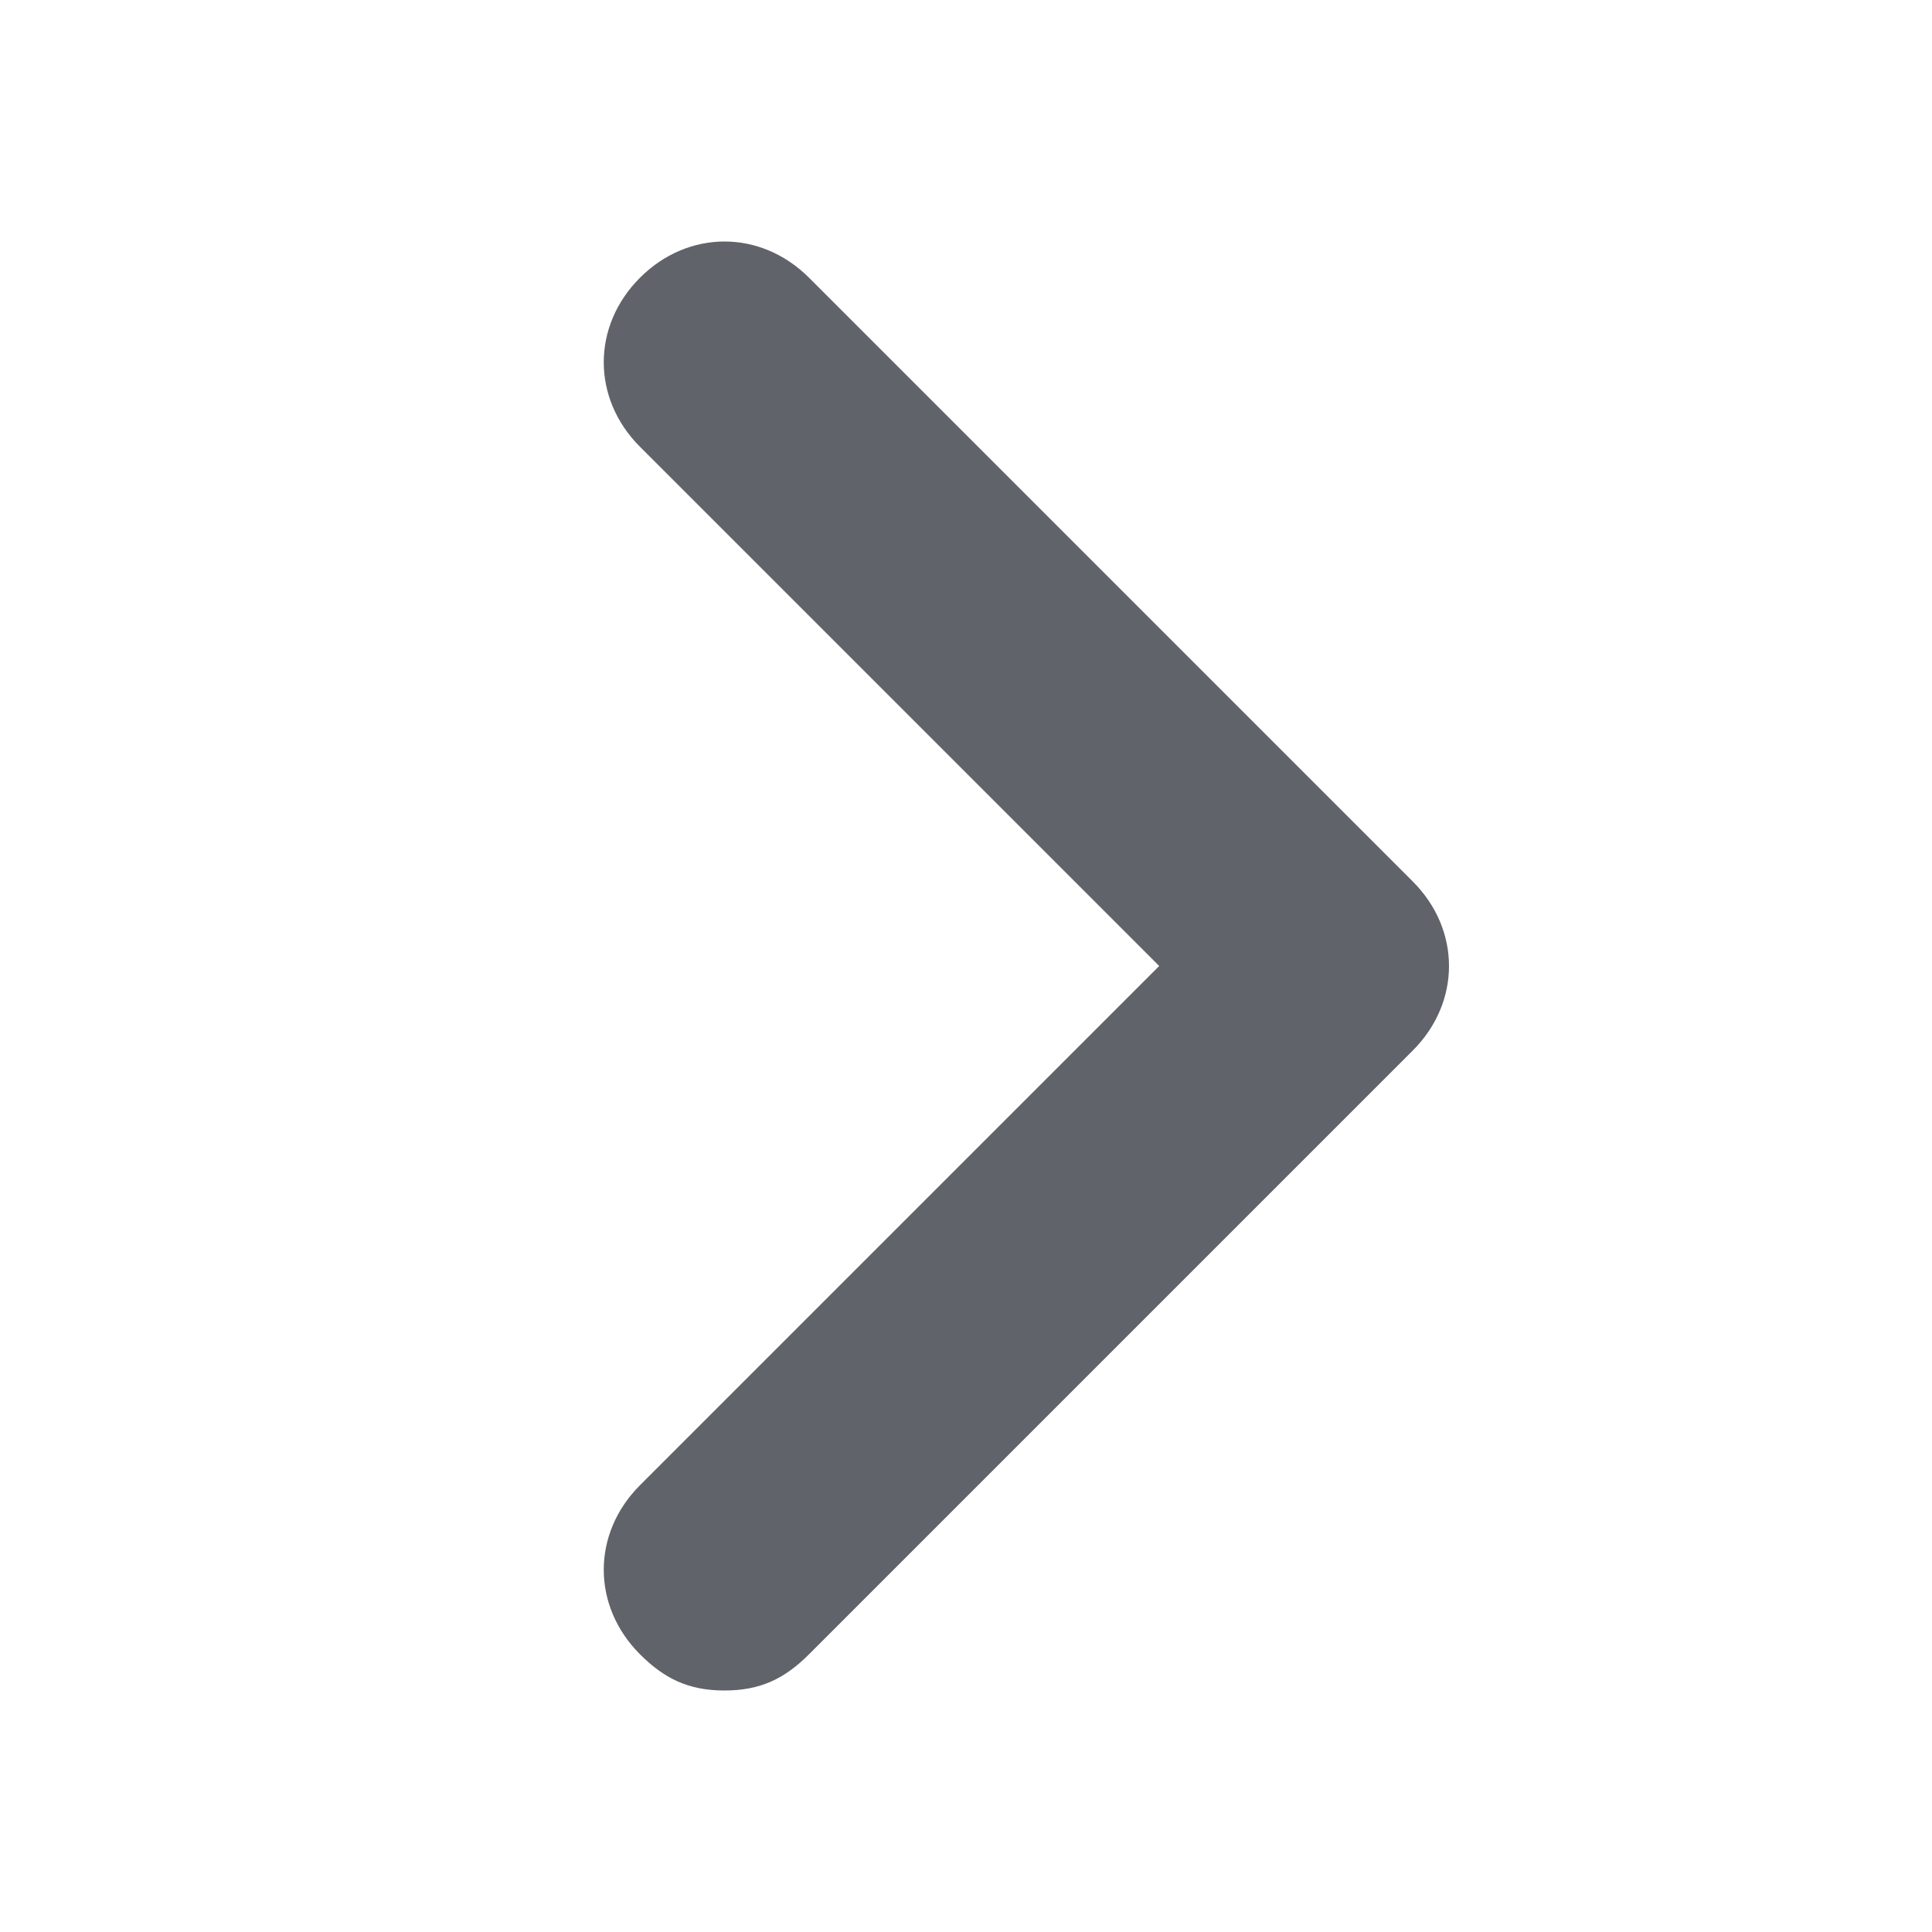 <?xml version="1.0" encoding="utf-8"?>
<!-- Generator: Adobe Illustrator 19.2.0, SVG Export Plug-In . SVG Version: 6.00 Build 0)  -->
<svg version="1.1" id="Calque_1" xmlns="http://www.w3.org/2000/svg" xmlns:xlink="http://www.w3.org/1999/xlink" x="0px" y="0px"
	 viewBox="0 0 16 16" style="enable-background:new 0 0 16 16;" xml:space="preserve">
<style type="text/css">
	.st0{fill:#606369;}
</style>
<g>
	<path class="st0" d="M6,14c-0.3,0-0.5-0.1-0.7-0.3c-0.4-0.4-0.4-1,0-1.4L9.6,8L5.3,3.7c-0.4-0.4-0.4-1,0-1.4s1-0.4,1.4,0l5,5
		c0.4,0.4,0.4,1,0,1.4l-5,5C6.5,13.9,6.3,14,6,14z"/>
</g>
</svg>
